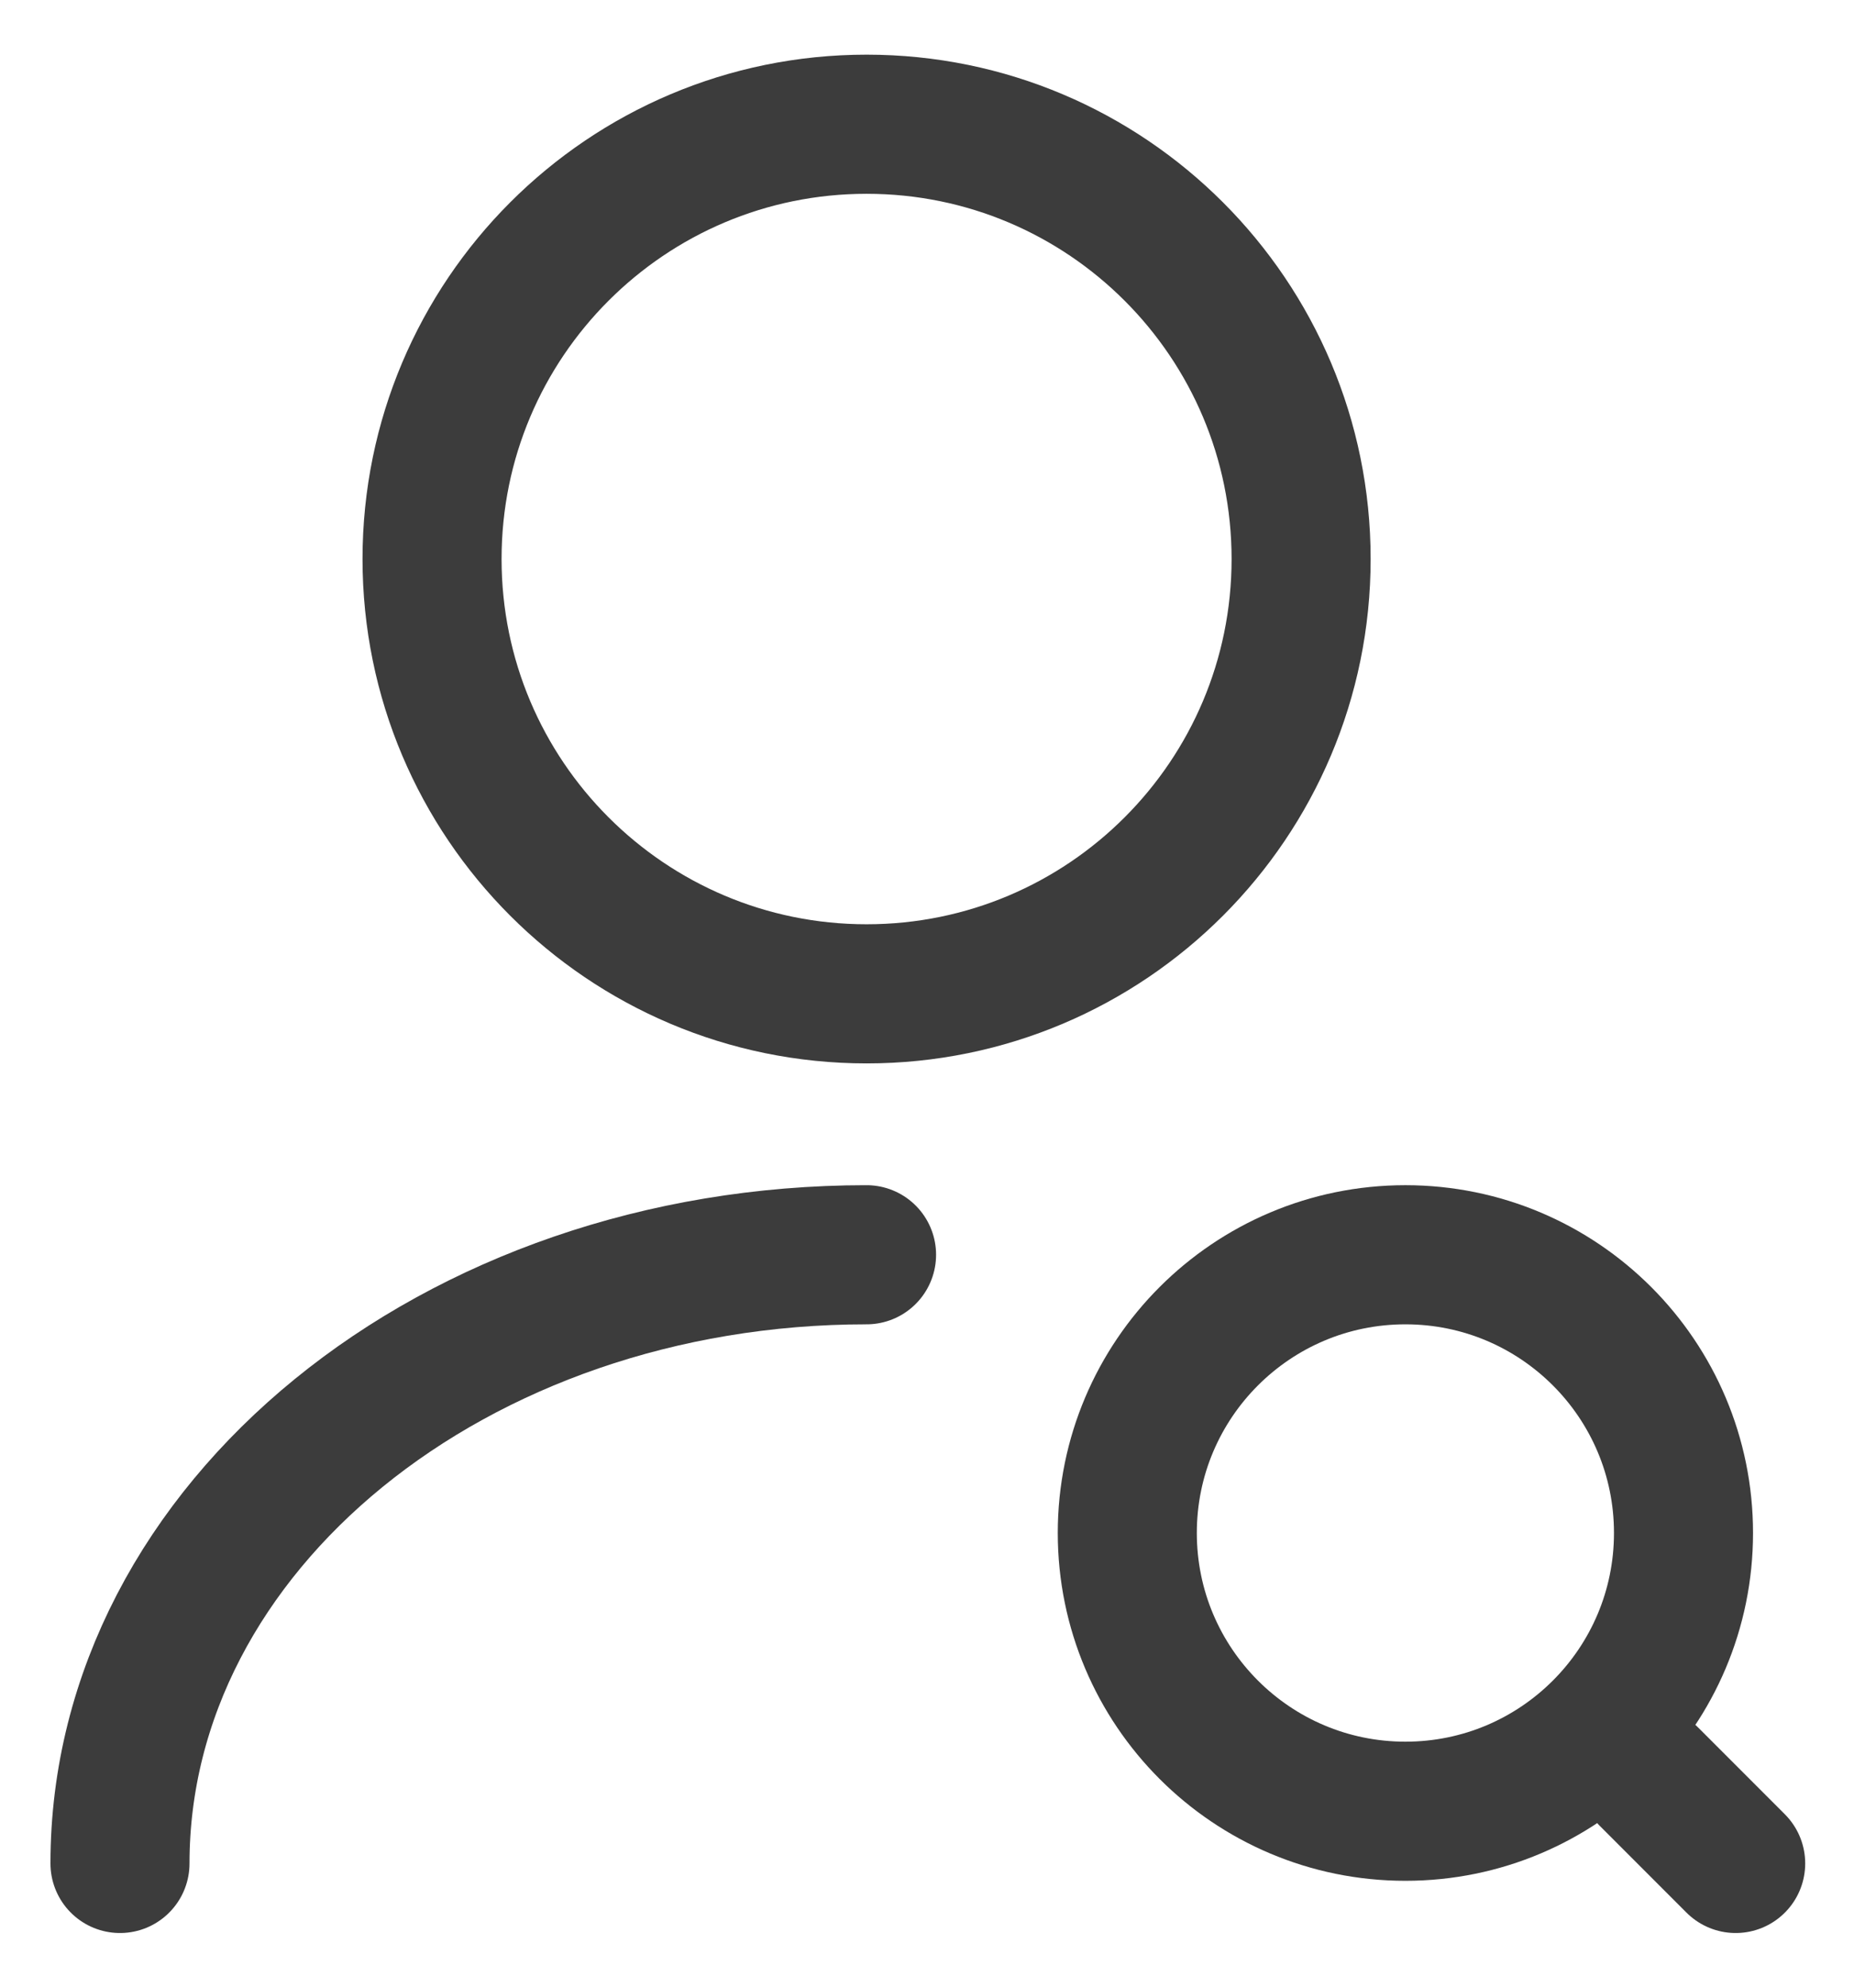 <?xml version="1.0" encoding="UTF-8"?>
<svg xmlns="http://www.w3.org/2000/svg" width="28" height="30" viewBox="0 0 28 30" fill="none">
  <path d="M13.088 15C16.712 15 19.65 12.062 19.65 8.437C19.65 4.813 16.712 1.875 13.088 1.875C9.464 1.875 6.525 4.813 6.525 8.437C6.525 12.062 9.464 15 13.088 15Z" stroke="#3C3C3C" stroke-width="2.1" stroke-linecap="round" stroke-linejoin="round"></path>
  <path d="M1.812 28.125C1.812 23.046 6.866 18.938 13.087 18.938" stroke="#3C3C3C" stroke-width="2.1" stroke-linecap="round" stroke-linejoin="round"></path>
  <path d="M21.225 27.337C23.545 27.337 25.425 25.457 25.425 23.137C25.425 20.818 23.545 18.938 21.225 18.938C18.906 18.938 17.025 20.818 17.025 23.137C17.025 25.457 18.906 27.337 21.225 27.337Z" stroke="#3C3C3C" stroke-width="2.1" stroke-linecap="round" stroke-linejoin="round"></path>
  <path d="M26.213 28.125L24.9 26.812" stroke="#3C3C3C" stroke-width="2.1" stroke-linecap="round" stroke-linejoin="round"></path>
</svg>

